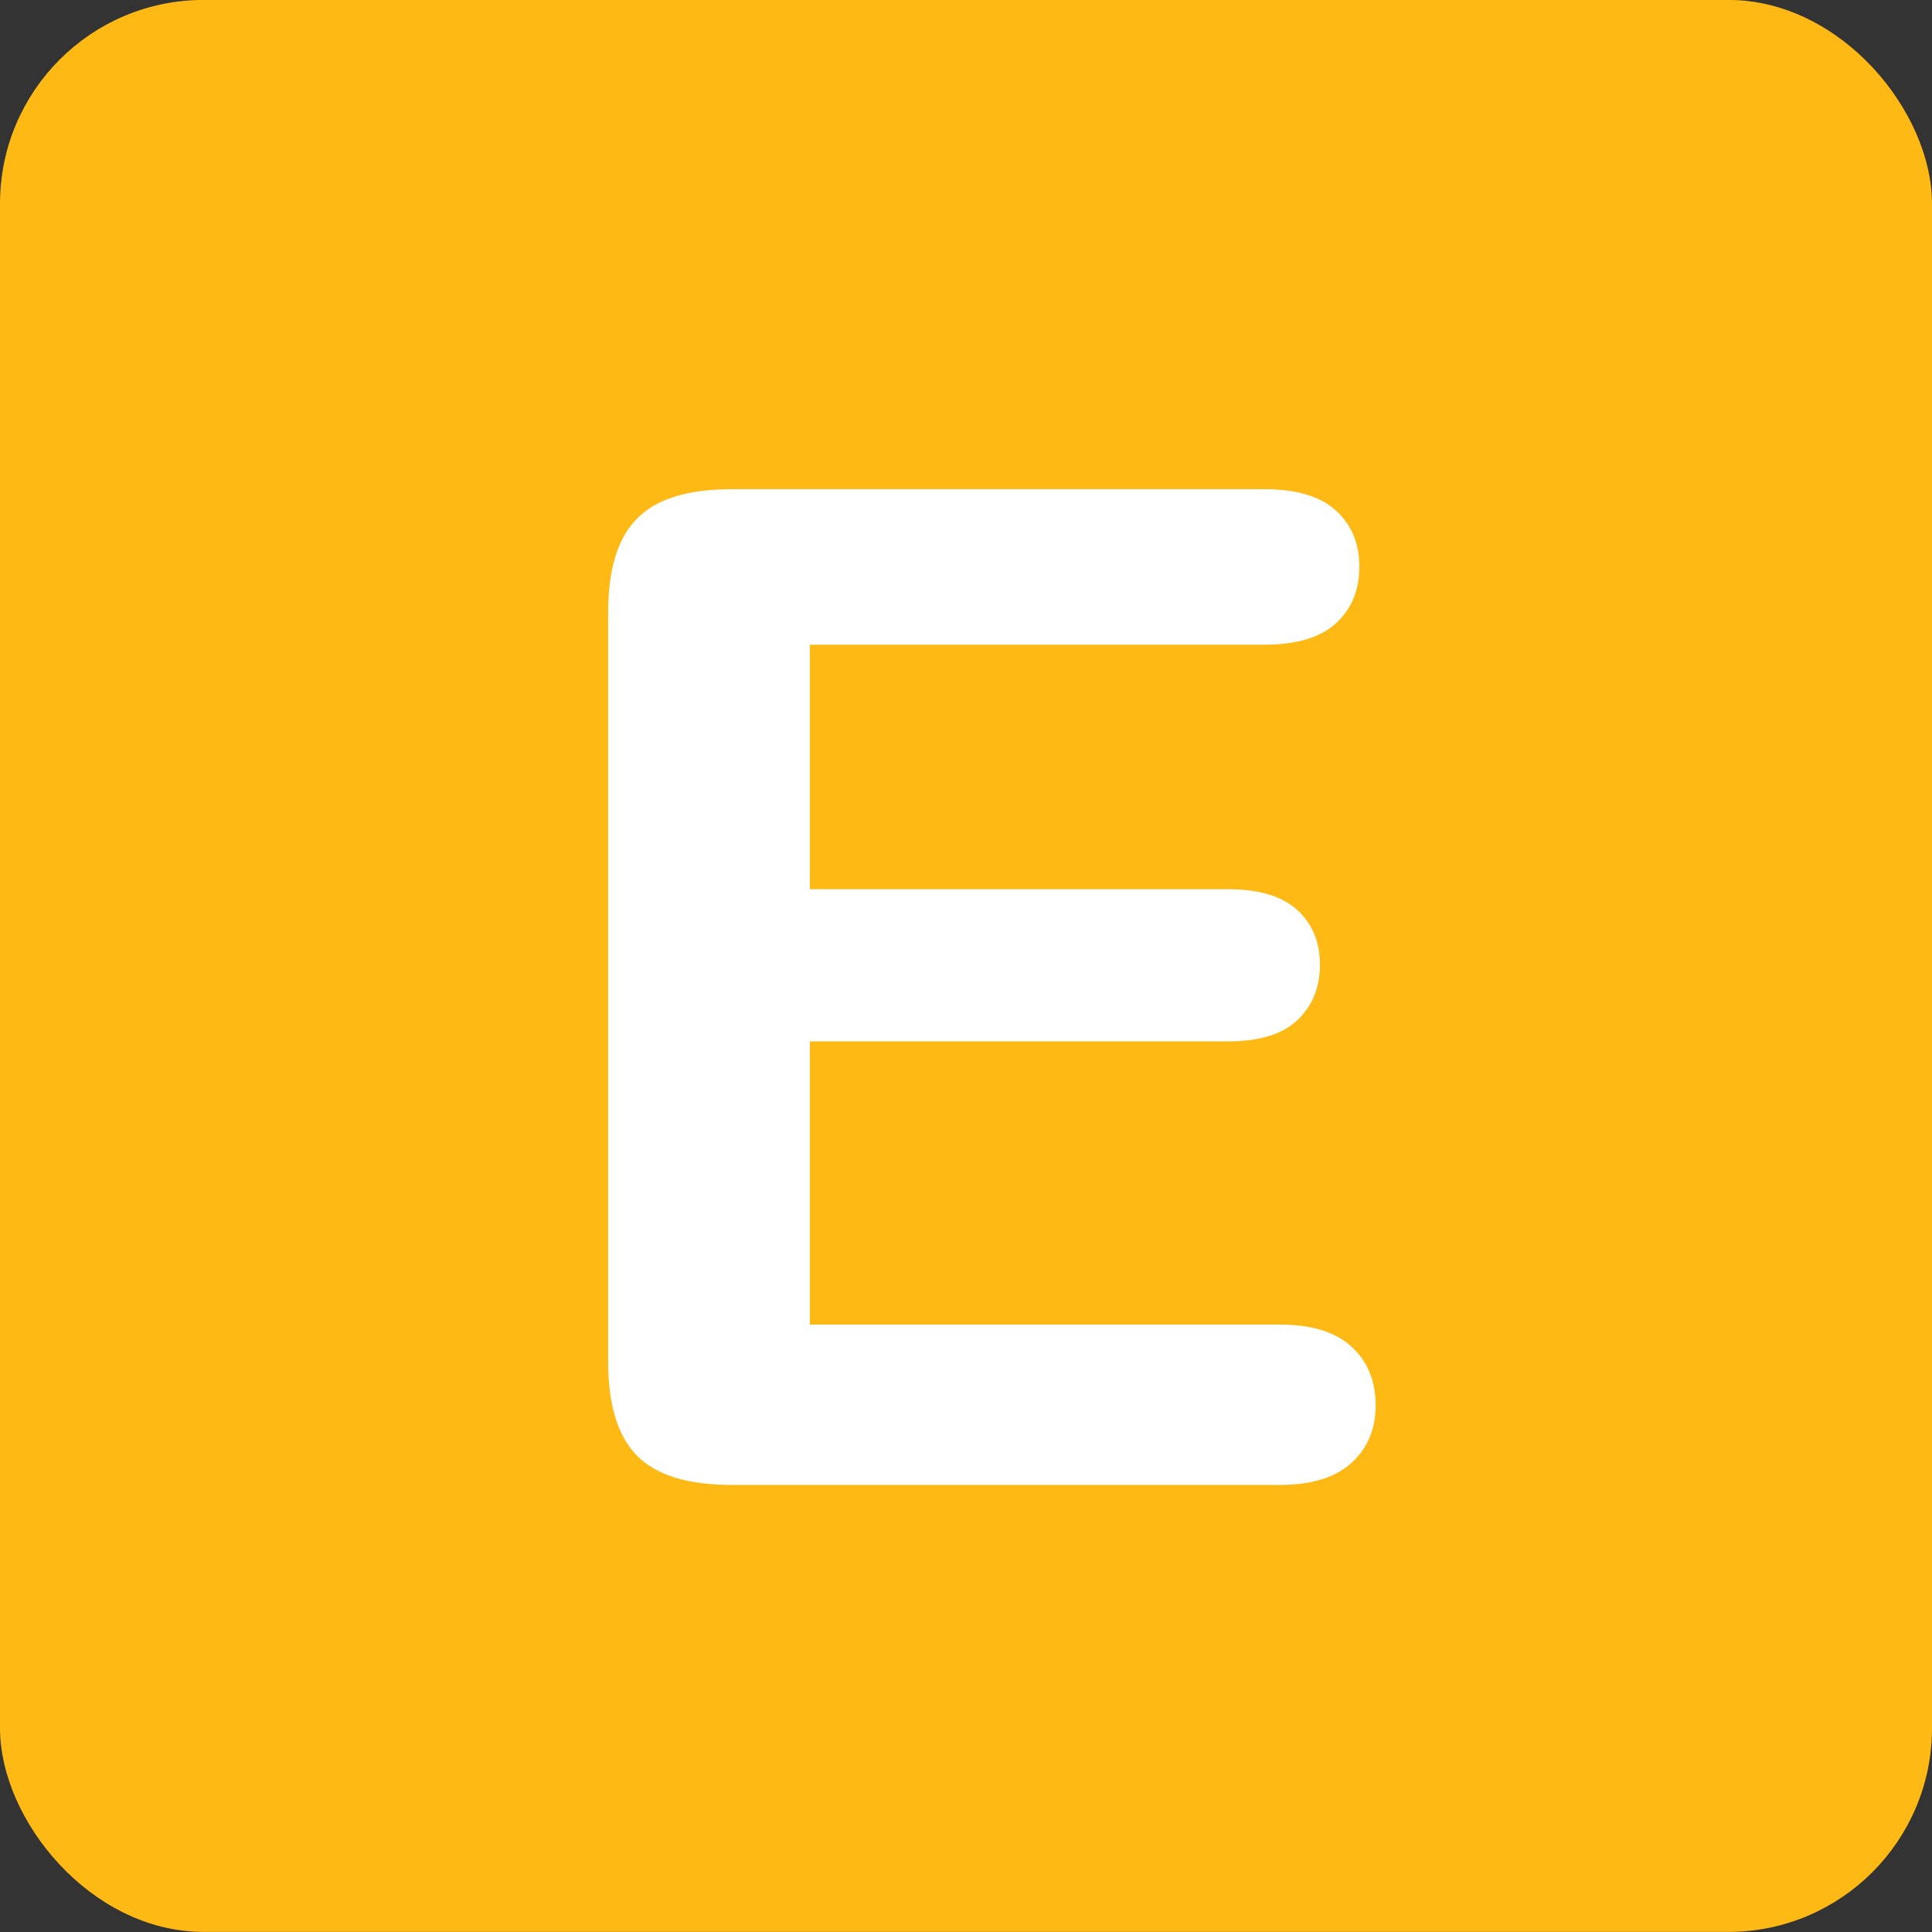 <?xml version="1.0" encoding="UTF-8" standalone="no"?>
<!-- Created with Inkscape (http://www.inkscape.org/) -->

<svg
   xmlns:dc="http://purl.org/dc/elements/1.1/"
   xmlns:cc="http://creativecommons.org/ns#"
   xmlns:rdf="http://www.w3.org/1999/02/22-rdf-syntax-ns#"
   xmlns:svg="http://www.w3.org/2000/svg"
   xmlns="http://www.w3.org/2000/svg"
   xmlns:sodipodi="http://sodipodi.sourceforge.net/DTD/sodipodi-0.dtd"
   xmlns:inkscape="http://www.inkscape.org/namespaces/inkscape"
   id="svg3095"
   viewBox="0 0 100 100"
   version="1.1"
   inkscape:version="0.48.5 r10040"
   sodipodi:docname="brandstofetiket_e.svg">
  <rect x="0" y="0" width="100" height="100" fill="#333333" stroke="none"/>
  <defs
     id="defs10" />
  <sodipodi:namedview
     pagecolor="#ffffff"
     bordercolor="#666666"
     borderopacity="1"
     objecttolerance="10"
     gridtolerance="10"
     guidetolerance="10"
     inkscape:pageopacity="0"
     inkscape:pageshadow="2"
     inkscape:window-width="654"
     inkscape:window-height="500"
     id="namedview8"
     showgrid="false"
     inkscape:zoom="2.36"
     inkscape:cx="50"
     inkscape:cy="50"
     inkscape:window-x="0"
     inkscape:window-y="180"
     inkscape:window-maximized="0"
     inkscape:current-layer="svg3095" />
  <g
     id="layer1"
     transform="translate(0,-952.362)">
    <rect
       id="rect3119"
       stroke-linejoin="miter"
       fill-rule="evenodd"
       ry="10.043"
       height="98.996"
       width="98.996"
       stroke="#feb914"
       stroke-linecap="butt"
       y="952.86"
       x="0.502"
       stroke-width="1.004px"
       fill="#feb914" />
    <g
       style="font-size:72px;font-style:normal;font-variant:normal;font-weight:normal;font-stretch:normal;text-align:center;line-height:200%;letter-spacing:0px;word-spacing:0px;writing-mode:lr-tb;text-anchor:middle;fill:#ffffff;font-family:Arial Rounded MT Bold"
       id="text3907">
      <path
         d="m 65.438,985.733 -23.52,0 0,12.656 21.656,0 c 1.594,3e-5 2.783,0.357 3.568,1.072 0.785,0.715 1.178,1.658 1.178,2.83 -4.2e-5,1.172 -0.387,2.127 -1.16,2.865 -0.773,0.738 -1.969,1.107 -3.586,1.107 l -21.656,0 0,14.66 24.328,0 c 1.641,0 2.877,0.381 3.709,1.143 0.832,0.762 1.248,1.775 1.248,3.041 -4.5e-5,1.219 -0.416,2.209 -1.248,2.971 -0.832,0.762 -2.068,1.143 -3.709,1.143 l -28.371,0 c -2.273,0 -3.908,-0.504 -4.904,-1.512 -0.996,-1.008 -1.494,-2.637 -1.494,-4.887 l 0,-38.742 c -5e-6,-1.5 0.223,-2.725 0.668,-3.674 0.445,-0.949 1.143,-1.641 2.092,-2.074 0.949,-0.434 2.162,-0.65 3.639,-0.65 l 27.562,0 c 1.664,5e-5 2.9,0.369 3.709,1.107 0.809,0.738 1.213,1.705 1.213,2.9 -4.5e-5,1.219 -0.404,2.197 -1.213,2.936 -0.809,0.738 -2.045,1.107 -3.709,1.107 z"
         style="font-family:Arial Rounded MT Bold;fill:#ffffff"
         id="path2988" />
    </g>
  </g>
</svg>
